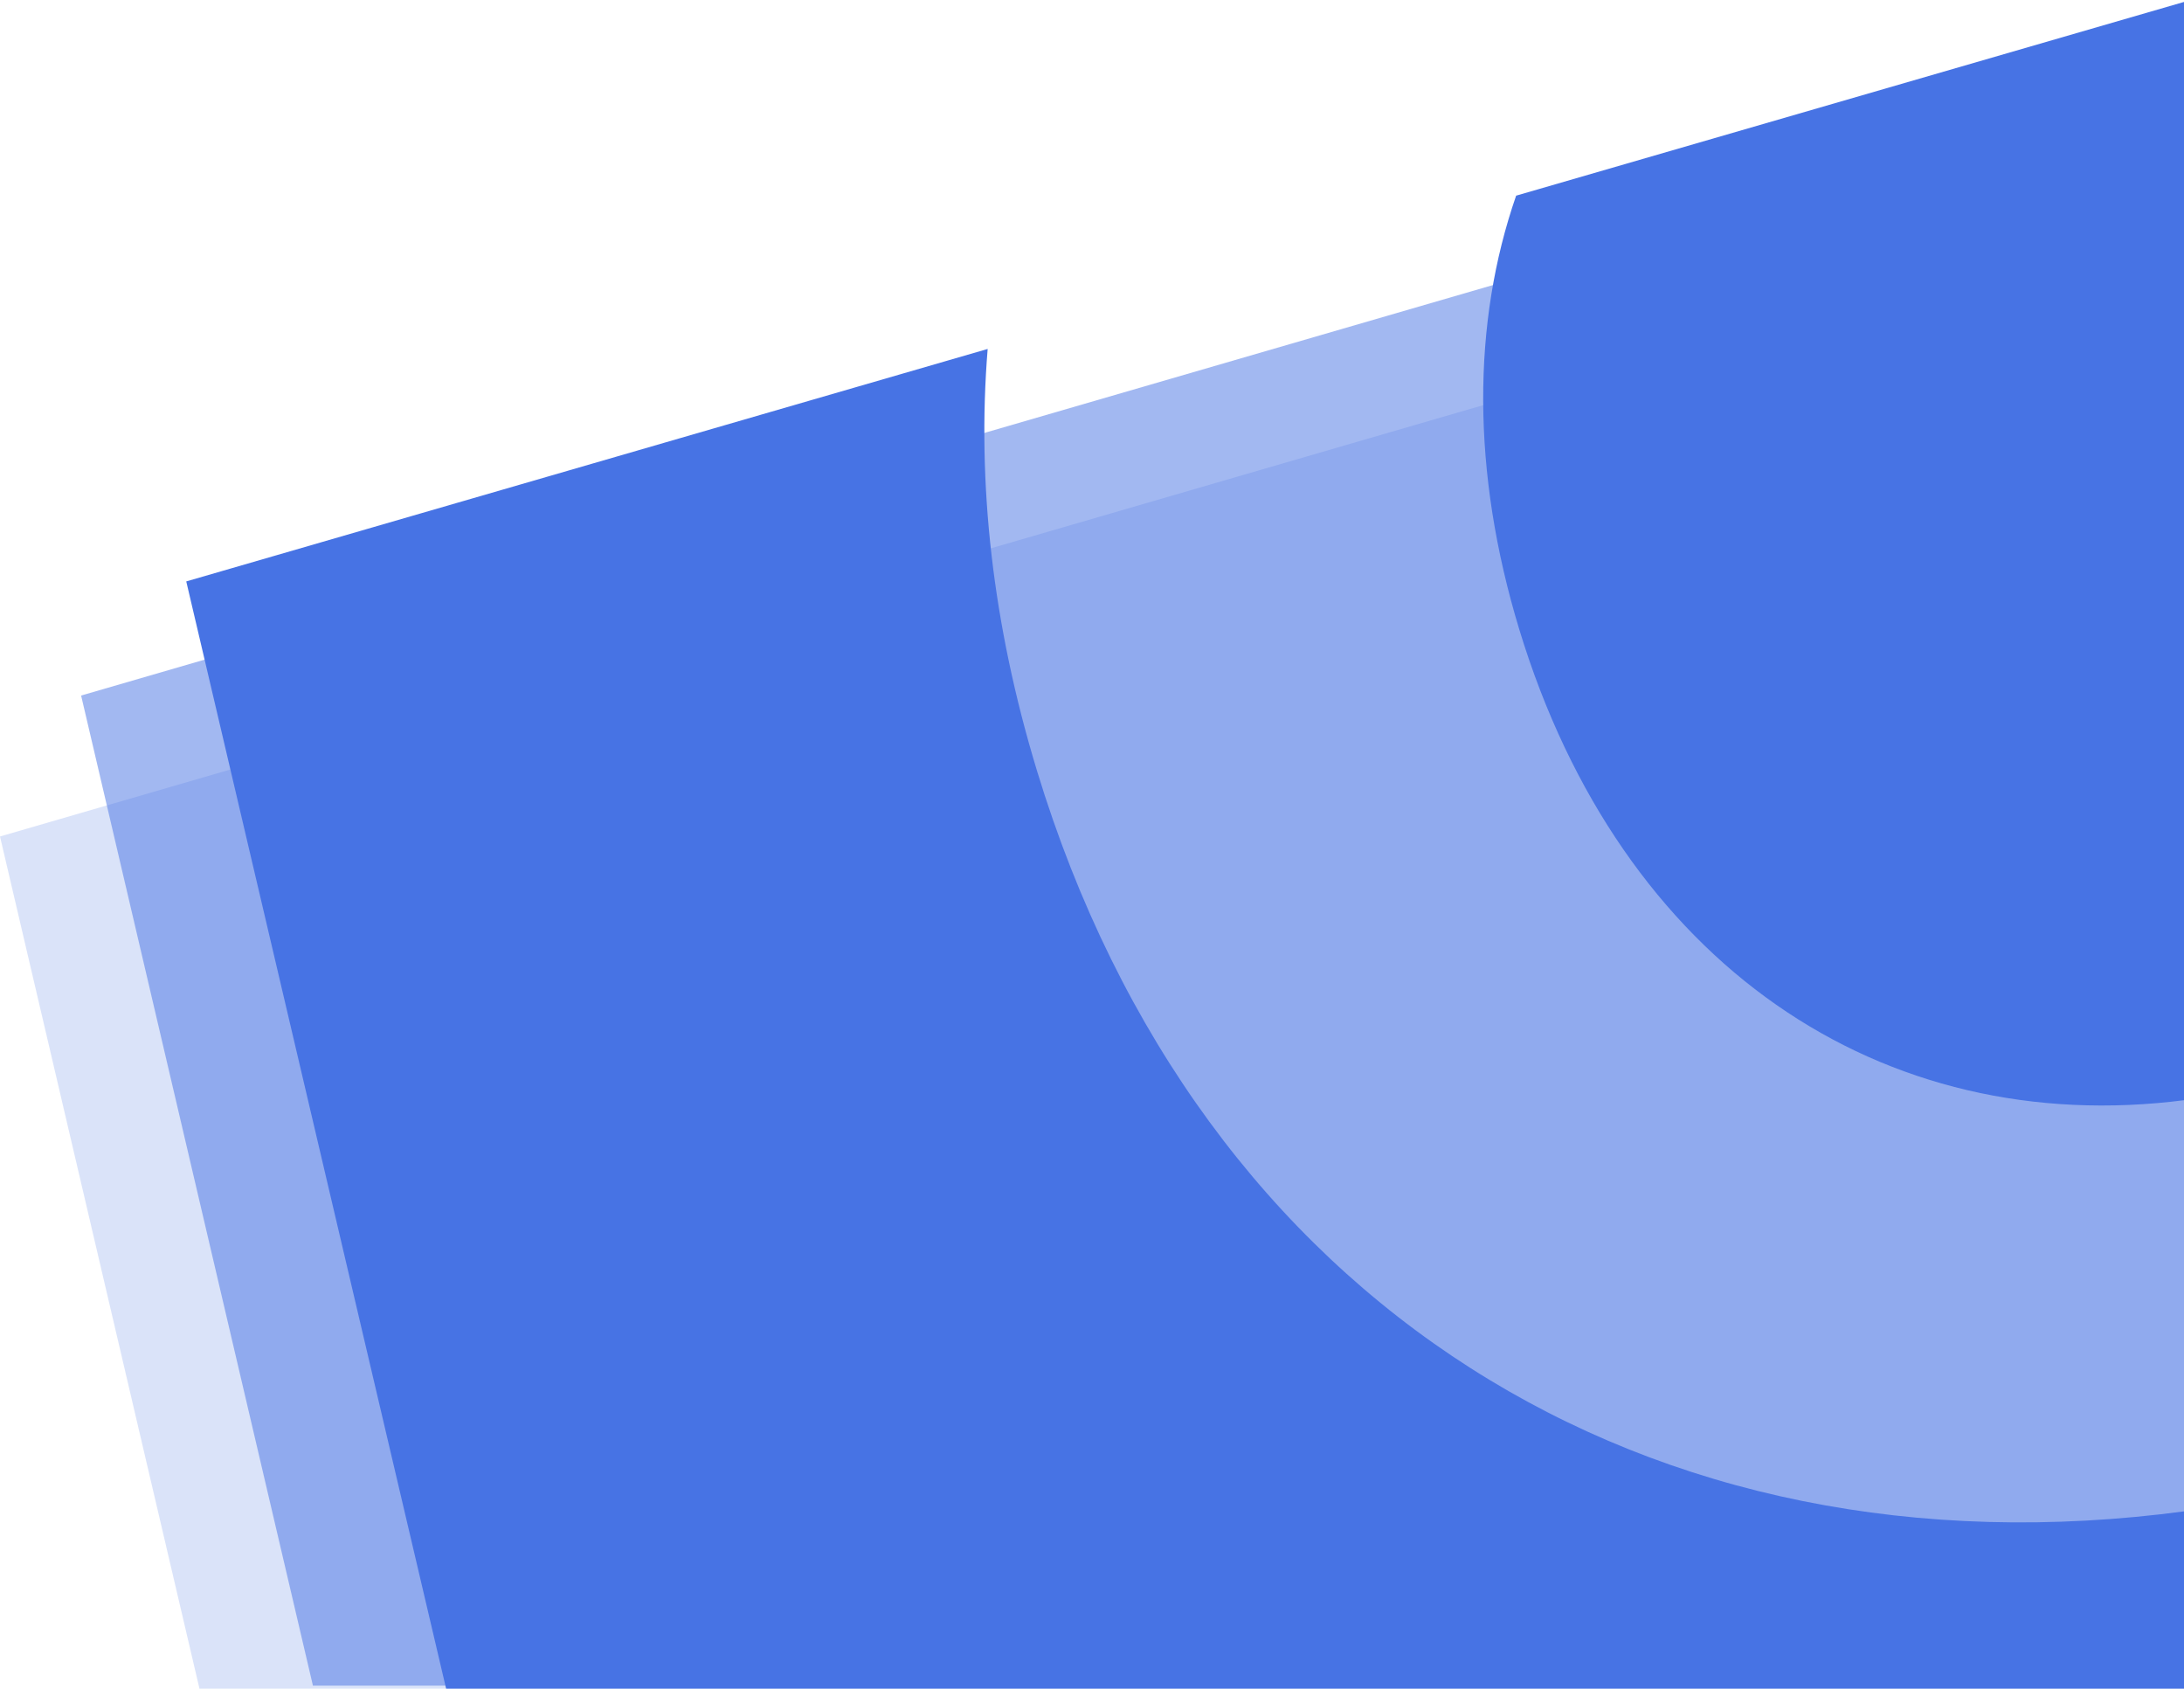 <?xml version="1.0" encoding="UTF-8"?> <svg xmlns="http://www.w3.org/2000/svg" width="727" height="562" viewBox="0 0 727 562" fill="none"> <path opacity="0.2" fill-rule="evenodd" clip-rule="evenodd" d="M66.399 562L0 278.389L727 67V562H66.399Z" fill="#4773E4"></path> <path opacity="0.5" fill-rule="evenodd" clip-rule="evenodd" d="M104.167 561L27 231.484L727 28V561H104.167Z" fill="#4773E4"></path> <path fill-rule="evenodd" clip-rule="evenodd" d="M727.5 366.1V0.5L504.685 65.118C490.027 107.395 489.74 156.934 505.756 209.567C539.553 320.636 626.151 379.259 727.5 366.1ZM328.771 116.135C325.148 160.632 330.371 207.833 345.181 256.502C399.247 434.183 548.66 526.919 727.5 502.938V562H148.5L62 193.5L328.771 116.135Z" fill="#4773E4"></path> </svg> 